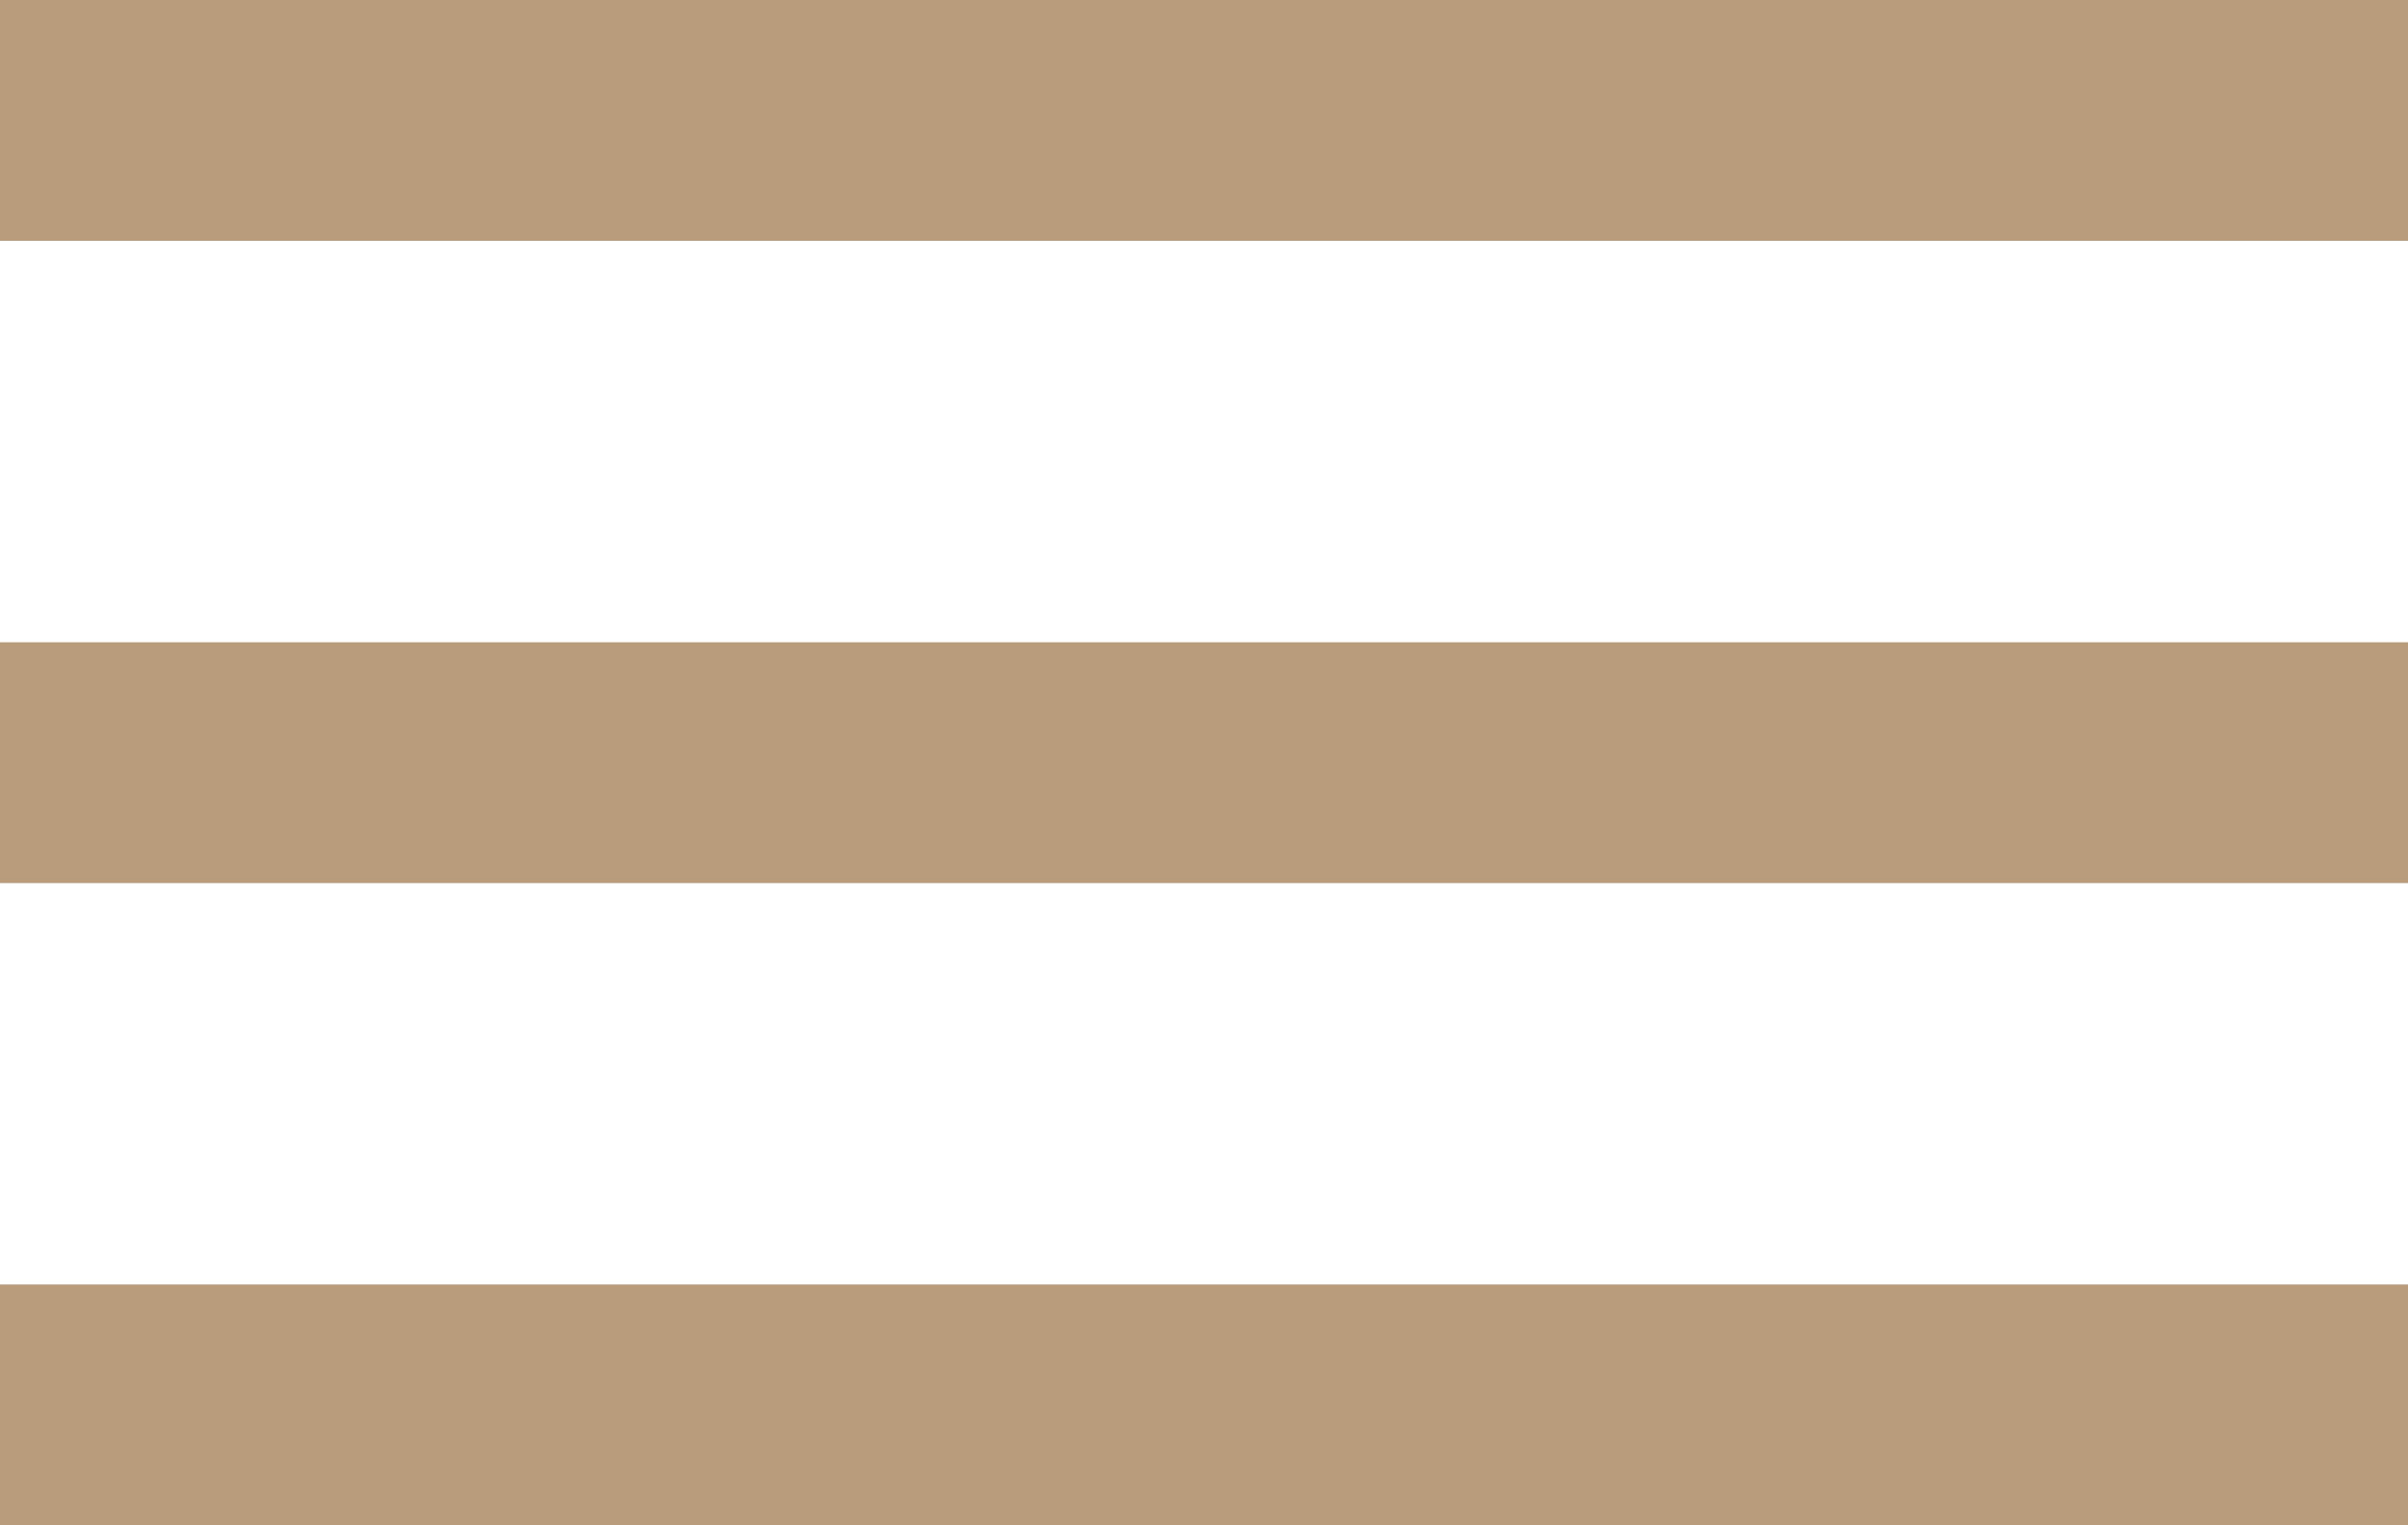 <?xml version="1.0" encoding="UTF-8"?> <svg xmlns="http://www.w3.org/2000/svg" width="30" height="19" viewBox="0 0 30 19" fill="none"><path d="M30 0H0V3H30V0Z" fill="#B99C7C"></path><path d="M30 8H0V11H30V8Z" fill="#B99C7C"></path><path d="M30 16H0V19H30V16Z" fill="#B99C7C"></path></svg> 